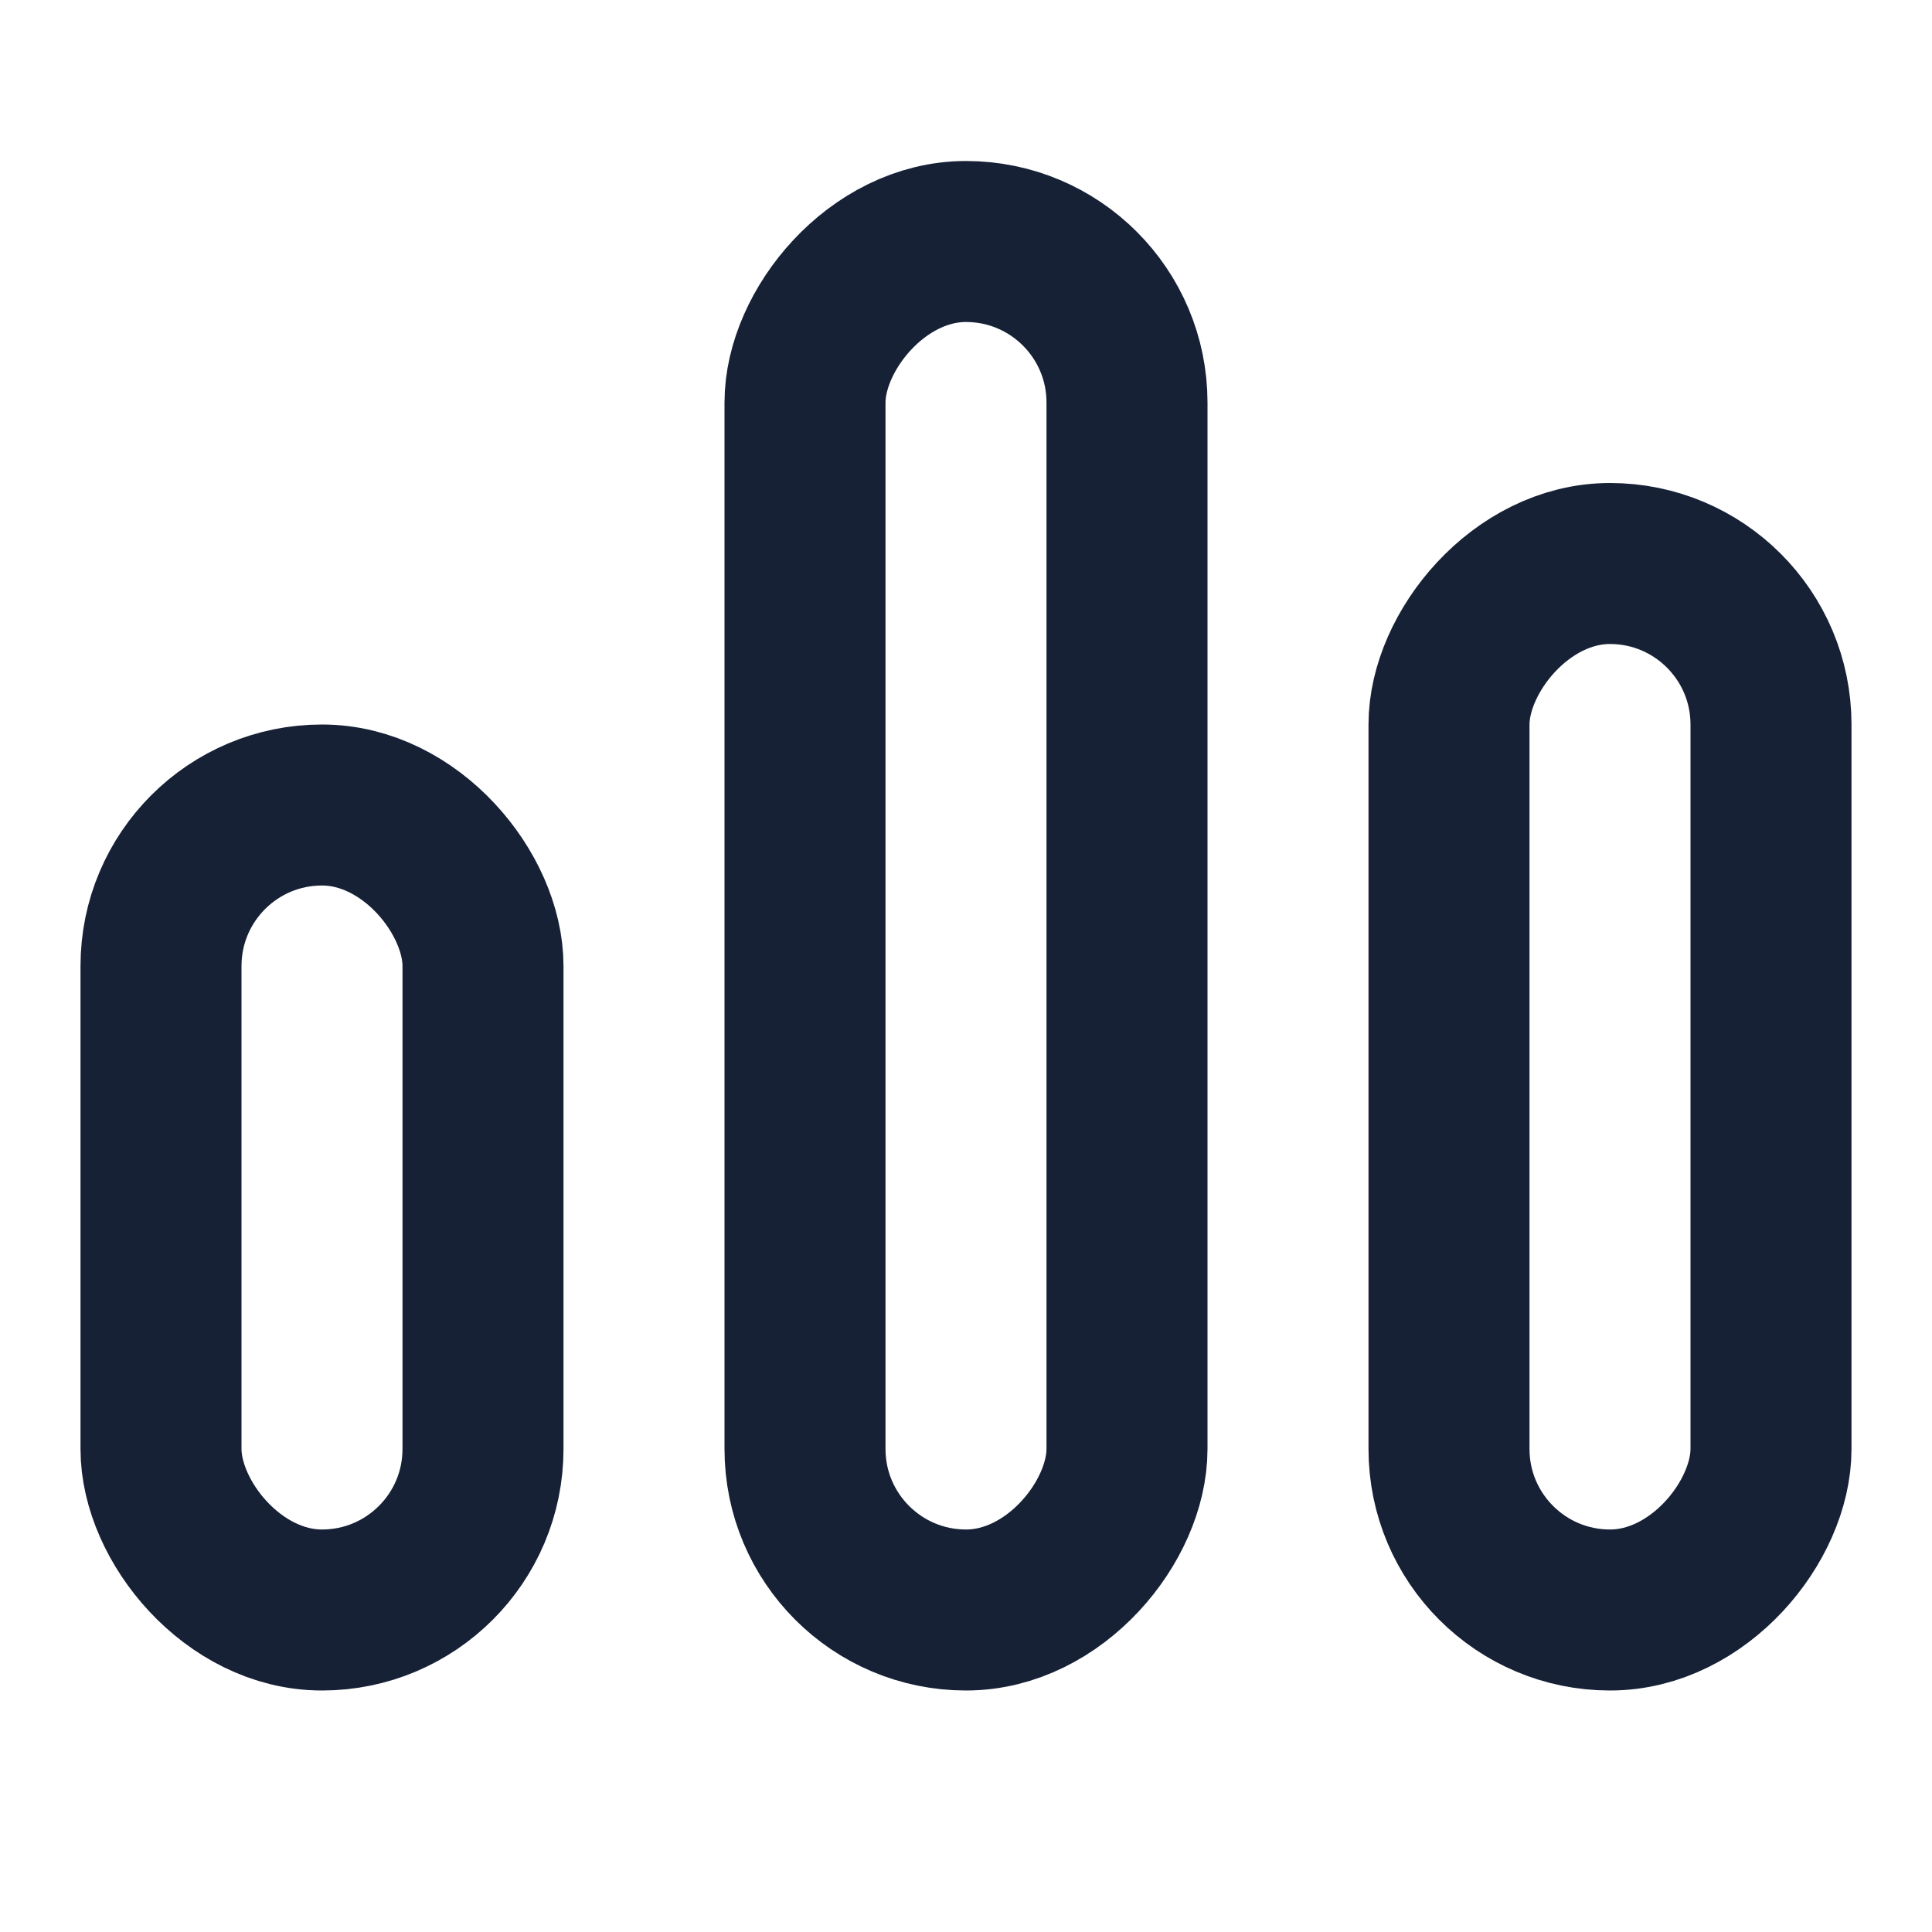 <svg width="24" height="24" viewBox="0 0 24 24" fill="none" xmlns="http://www.w3.org/2000/svg">
<rect x="2" y="10" width="4" height="10" rx="2" stroke="#162136" stroke-width="2" stroke-linecap="round" stroke-linejoin="round"/>
<rect width="4" height="13" rx="2" transform="matrix(-1 0 0 1 22 7)" stroke="#162136" stroke-width="2" stroke-linecap="round" stroke-linejoin="round"/>
<rect width="4" height="17" rx="2" transform="matrix(-1 0 0 1 14 3)" stroke="#162136" stroke-width="2" stroke-linecap="round" stroke-linejoin="round"/>
</svg>
